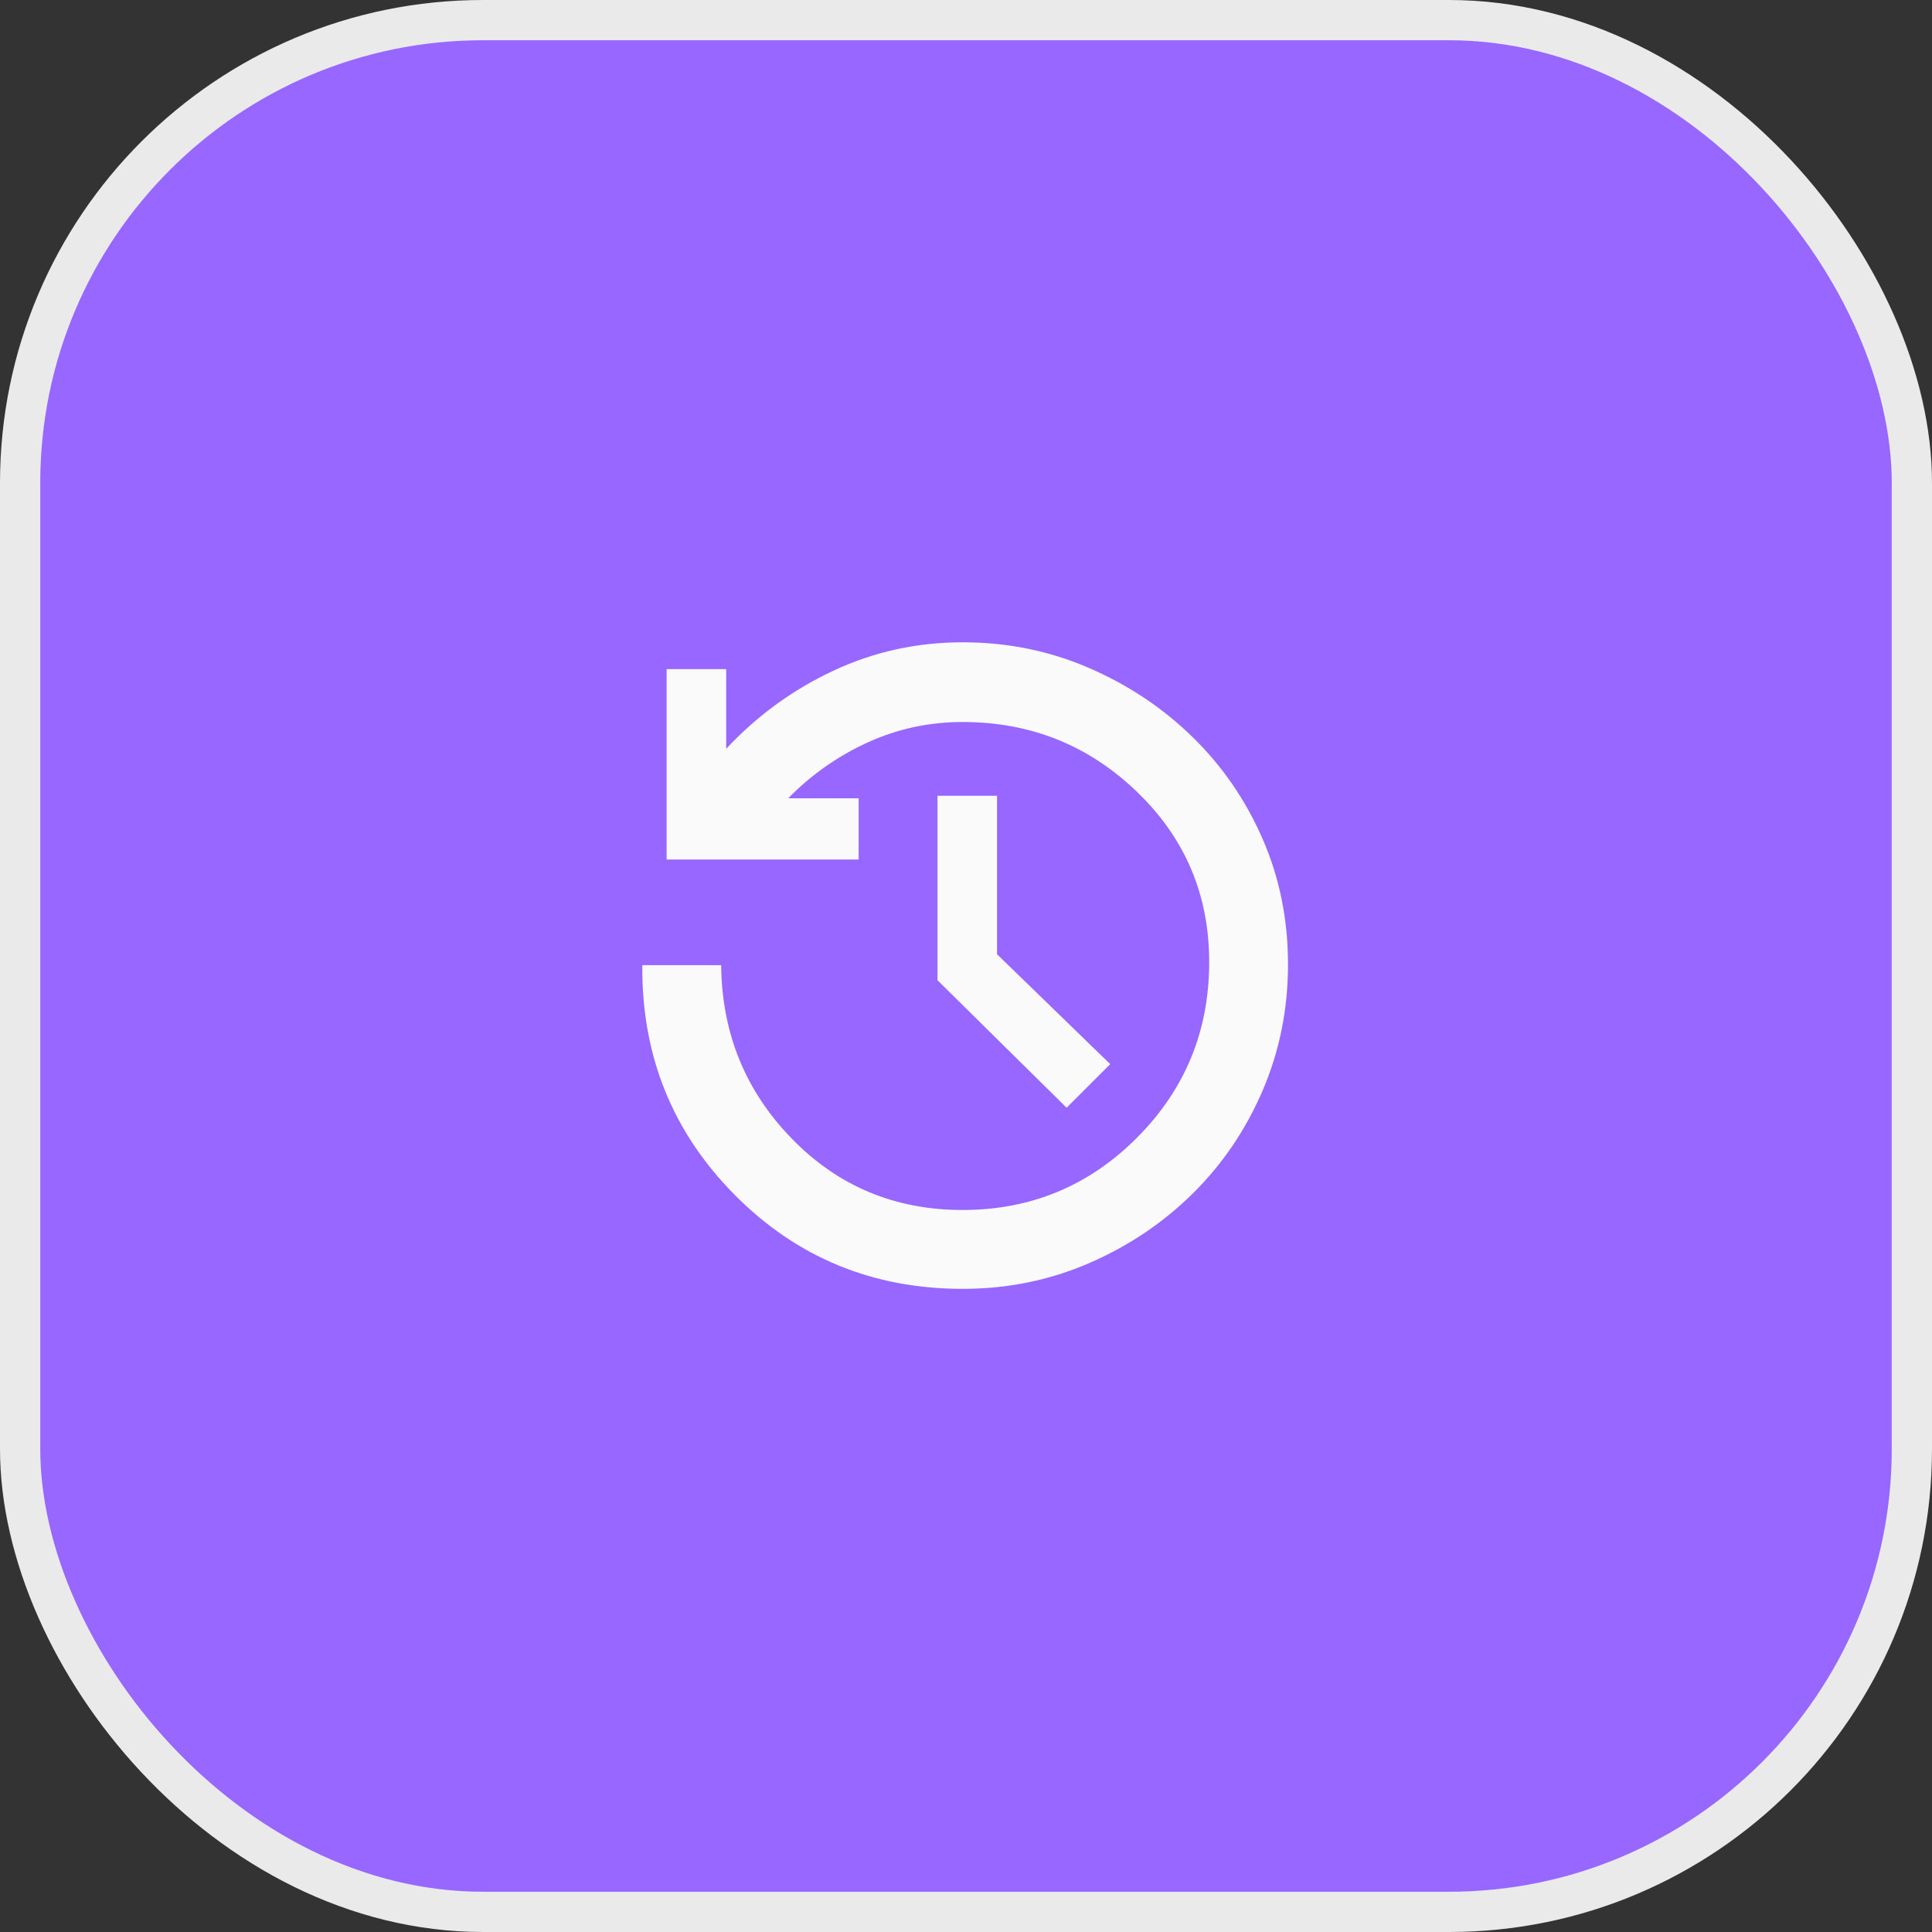 <svg width="48" height="48" viewBox="0 0 48 48" fill="none" xmlns="http://www.w3.org/2000/svg">
<rect x="0" y="0" width="48" height="48" fill="#333333" stroke="none"/>
<rect x="0.5" y="0.5" width="47" height="47" rx="11.5" fill="#9867FF"/>
<rect x="0.5" y="0.5" width="47" height="47" rx="11.5" stroke="#EAEAEA"/>
<mask id="mask0_277_1039" style="mask-type:alpha" maskUnits="userSpaceOnUse" x="14" y="14" width="20" height="20">
<rect x="14" y="14" width="20" height="20" fill="white"/>
</mask>
<g mask="url(#mask0_277_1039)">
<path d="M23.918 32.021C21.681 32.021 19.79 31.24 18.246 29.678C16.701 28.117 15.939 26.217 15.958 23.979H17.917C17.933 25.664 18.516 27.099 19.667 28.284C20.818 29.47 22.234 30.062 23.917 30.062C25.611 30.062 27.056 29.463 28.25 28.264C29.445 27.065 30.042 25.61 30.042 23.9C30.042 22.23 29.442 20.819 28.242 19.667C27.043 18.514 25.601 17.938 23.917 17.938C23.083 17.938 22.295 18.108 21.552 18.448C20.809 18.788 20.153 19.25 19.583 19.833H21.333V21.354H16.562V16.625H18.042V18.604C18.806 17.785 19.691 17.139 20.698 16.667C21.705 16.194 22.778 15.958 23.917 15.958C25.028 15.958 26.073 16.17 27.052 16.594C28.031 17.017 28.891 17.59 29.63 18.313C30.369 19.035 30.949 19.879 31.37 20.844C31.79 21.809 32 22.847 32 23.958C32 25.069 31.79 26.114 31.37 27.093C30.949 28.073 30.369 28.927 29.63 29.656C28.891 30.385 28.031 30.962 27.052 31.385C26.073 31.809 25.028 32.021 23.918 32.021ZM26.5 27.521L23.292 24.354V19.771H24.771V23.708L27.583 26.438L26.5 27.521Z" fill="#FAFAFA"/>
</g>
</svg>
